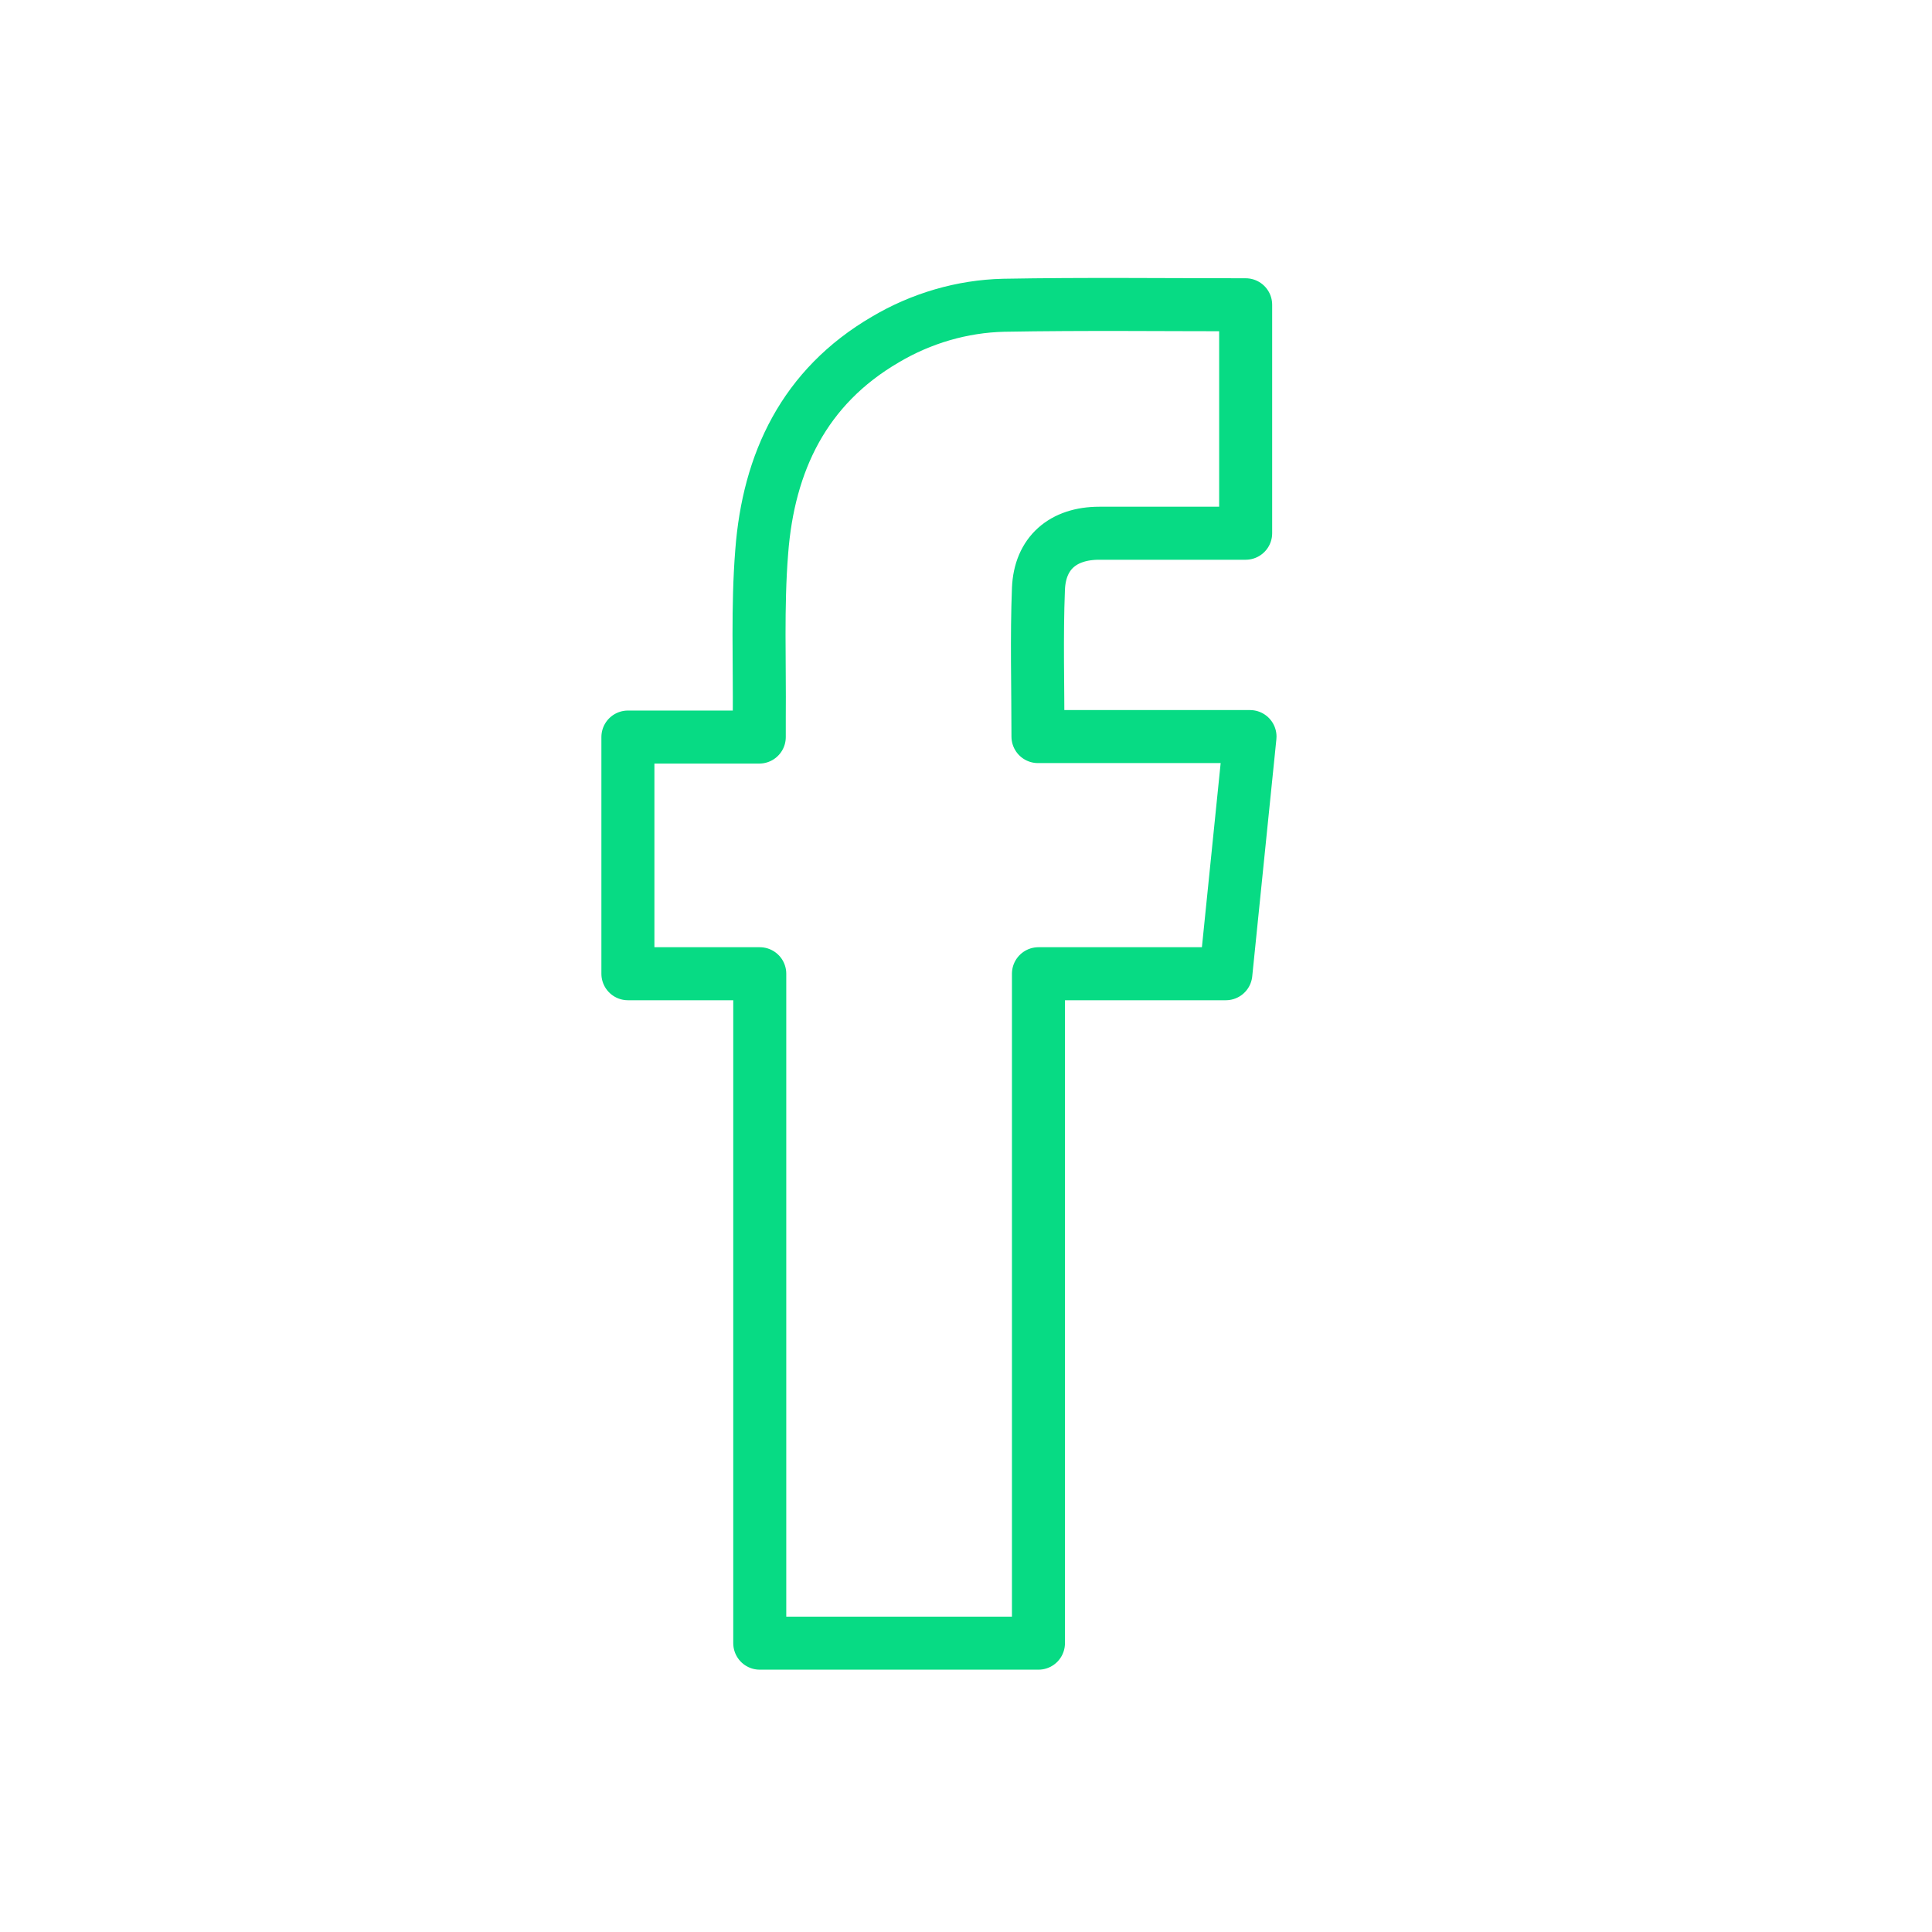 <?xml version="1.0" encoding="utf-8"?>
<!-- Generator: Adobe Illustrator 21.0.0, SVG Export Plug-In . SVG Version: 6.00 Build 0)  -->
<svg version="1.1" id="Capa_1" xmlns="http://www.w3.org/2000/svg" xmlns:xlink="http://www.w3.org/1999/xlink" x="0px" y="0px"
	 viewBox="0 0 400 400" style="enable-background:new 0 0 400 400;" xml:space="preserve">
<style type="text/css">
	.st0{fill:none;stroke:#07DB84;stroke-width:10.976;stroke-linecap:round;stroke-linejoin:round;}
</style>
<path class="st0" d="M157.2,201.6H130v-49h27.2c0-1.6,0-2.7,0-4c0.1-11.5-0.4-23,0.5-34.3c1.4-18.6,8.8-34.2,25.6-44
	c7.4-4.4,15.9-6.9,24.5-7.1c16.6-0.3,33.3-0.1,50.1-0.1v47.3h-3.2c-9,0-18,0-27.1,0c-7.5,0-12.3,4.1-12.6,11.5
	c-0.4,10-0.1,20.1-0.1,30.6h43.9c-1.7,16.5-3.3,32.6-5,49.1H215v138.6h-57.7V201.6z"/>
</svg>
